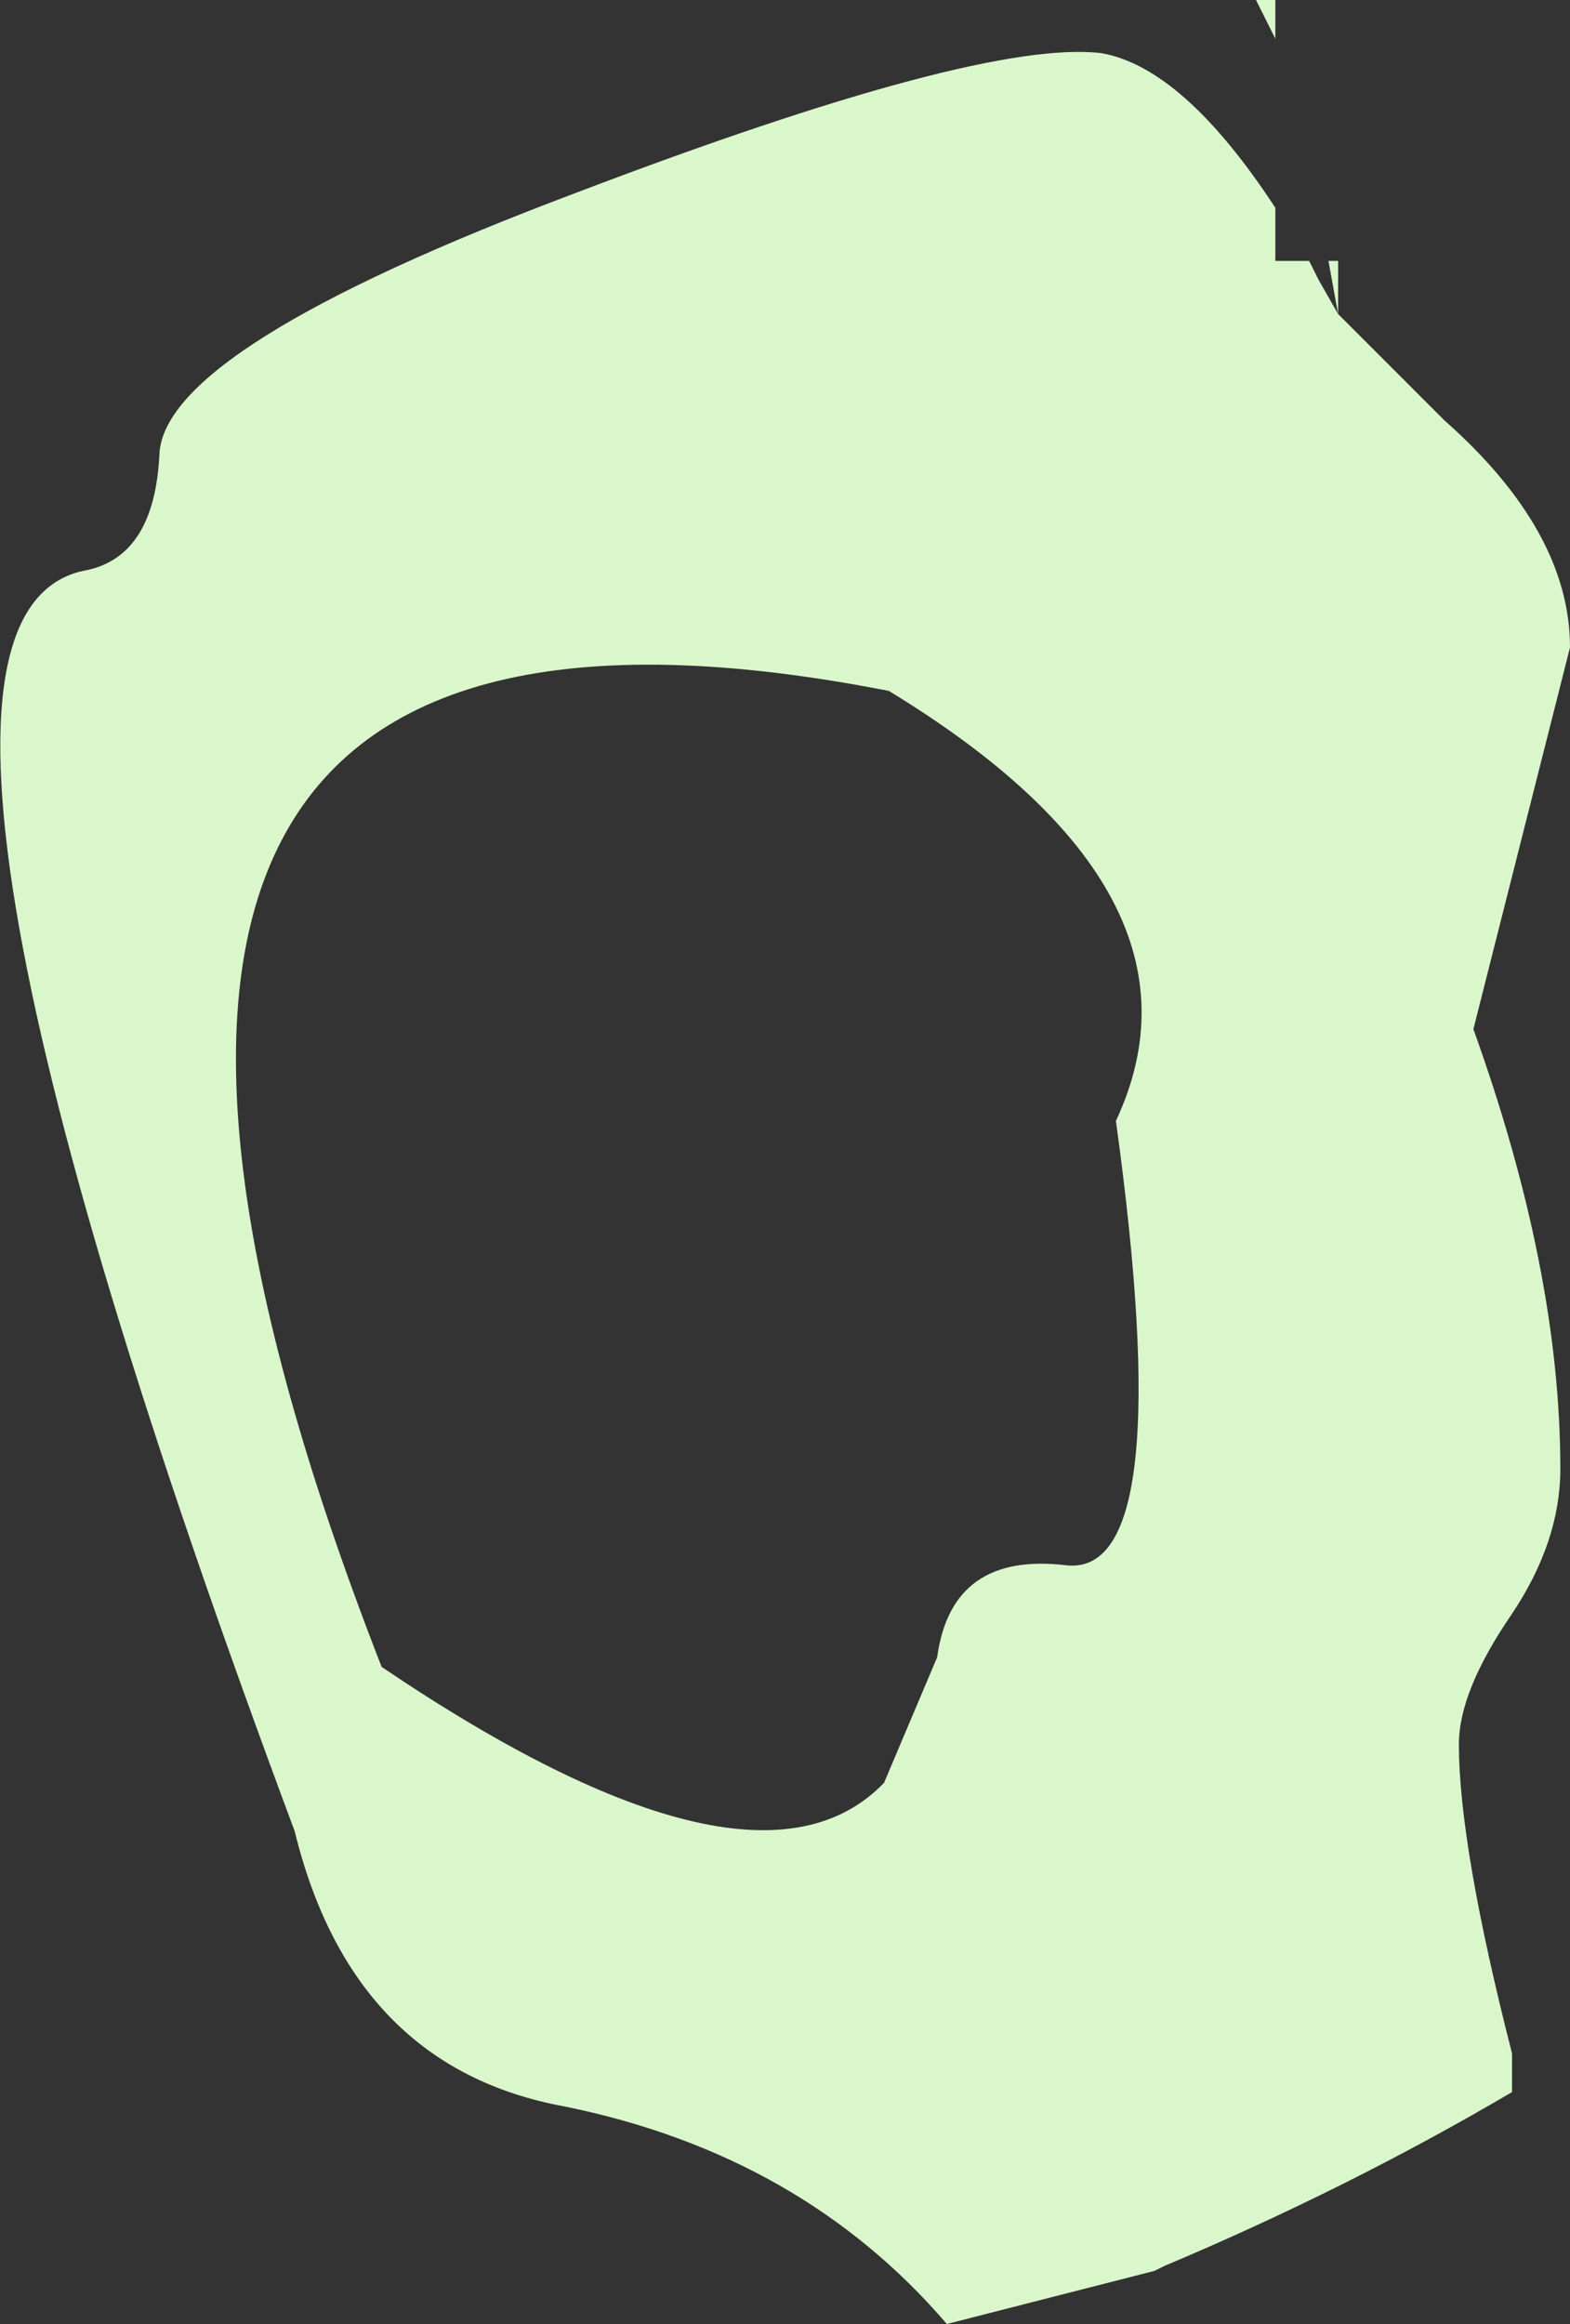 <?xml version="1.0" encoding="UTF-8" standalone="no"?>
<svg xmlns:xlink="http://www.w3.org/1999/xlink" height="24.05px" width="16.25px" xmlns="http://www.w3.org/2000/svg">
  <rect width="100%" height="100%" fill="#333333" stroke="none"/>
  <g transform="matrix(1.0, 0.0, 0.0, 1.0, 2.85, 12.65)">
    <path d="M10.35 -12.65 L10.35 -12.25 10.15 -12.65 10.35 -12.65 M8.55 -12.1 Q9.4 -11.95 10.35 -10.5 L10.35 -9.95 10.7 -9.95 10.8 -9.75 11.0 -9.4 10.9 -9.95 11.0 -9.95 11.0 -9.4 12.1 -8.3 Q13.4 -7.15 13.4 -5.95 L12.4 -2.0 Q13.3 0.5 13.3 2.55 13.3 3.3 12.8 4.05 12.25 4.85 12.25 5.4 12.25 6.45 12.8 8.6 L12.8 9.0 Q11.1 10.0 9.2 10.8 L9.1 10.85 6.95 11.4 Q5.45 9.65 3.0 9.15 0.8 8.75 0.2 6.3 -4.5 -6.3 -1.95 -6.75 -1.25 -6.9 -1.2 -7.95 -1.15 -9.05 3.1 -10.65 7.3 -12.25 8.55 -12.1 M6.35 -5.5 Q-3.6 -7.45 1.1 4.6 4.95 7.2 6.3 5.8 L6.85 4.5 Q7.0 3.4 8.2 3.55 9.35 3.65 8.7 -1.05 9.8 -3.4 6.35 -5.5" fill="#daf7cc" fill-rule="evenodd" stroke="none"/>
  </g>
</svg>
